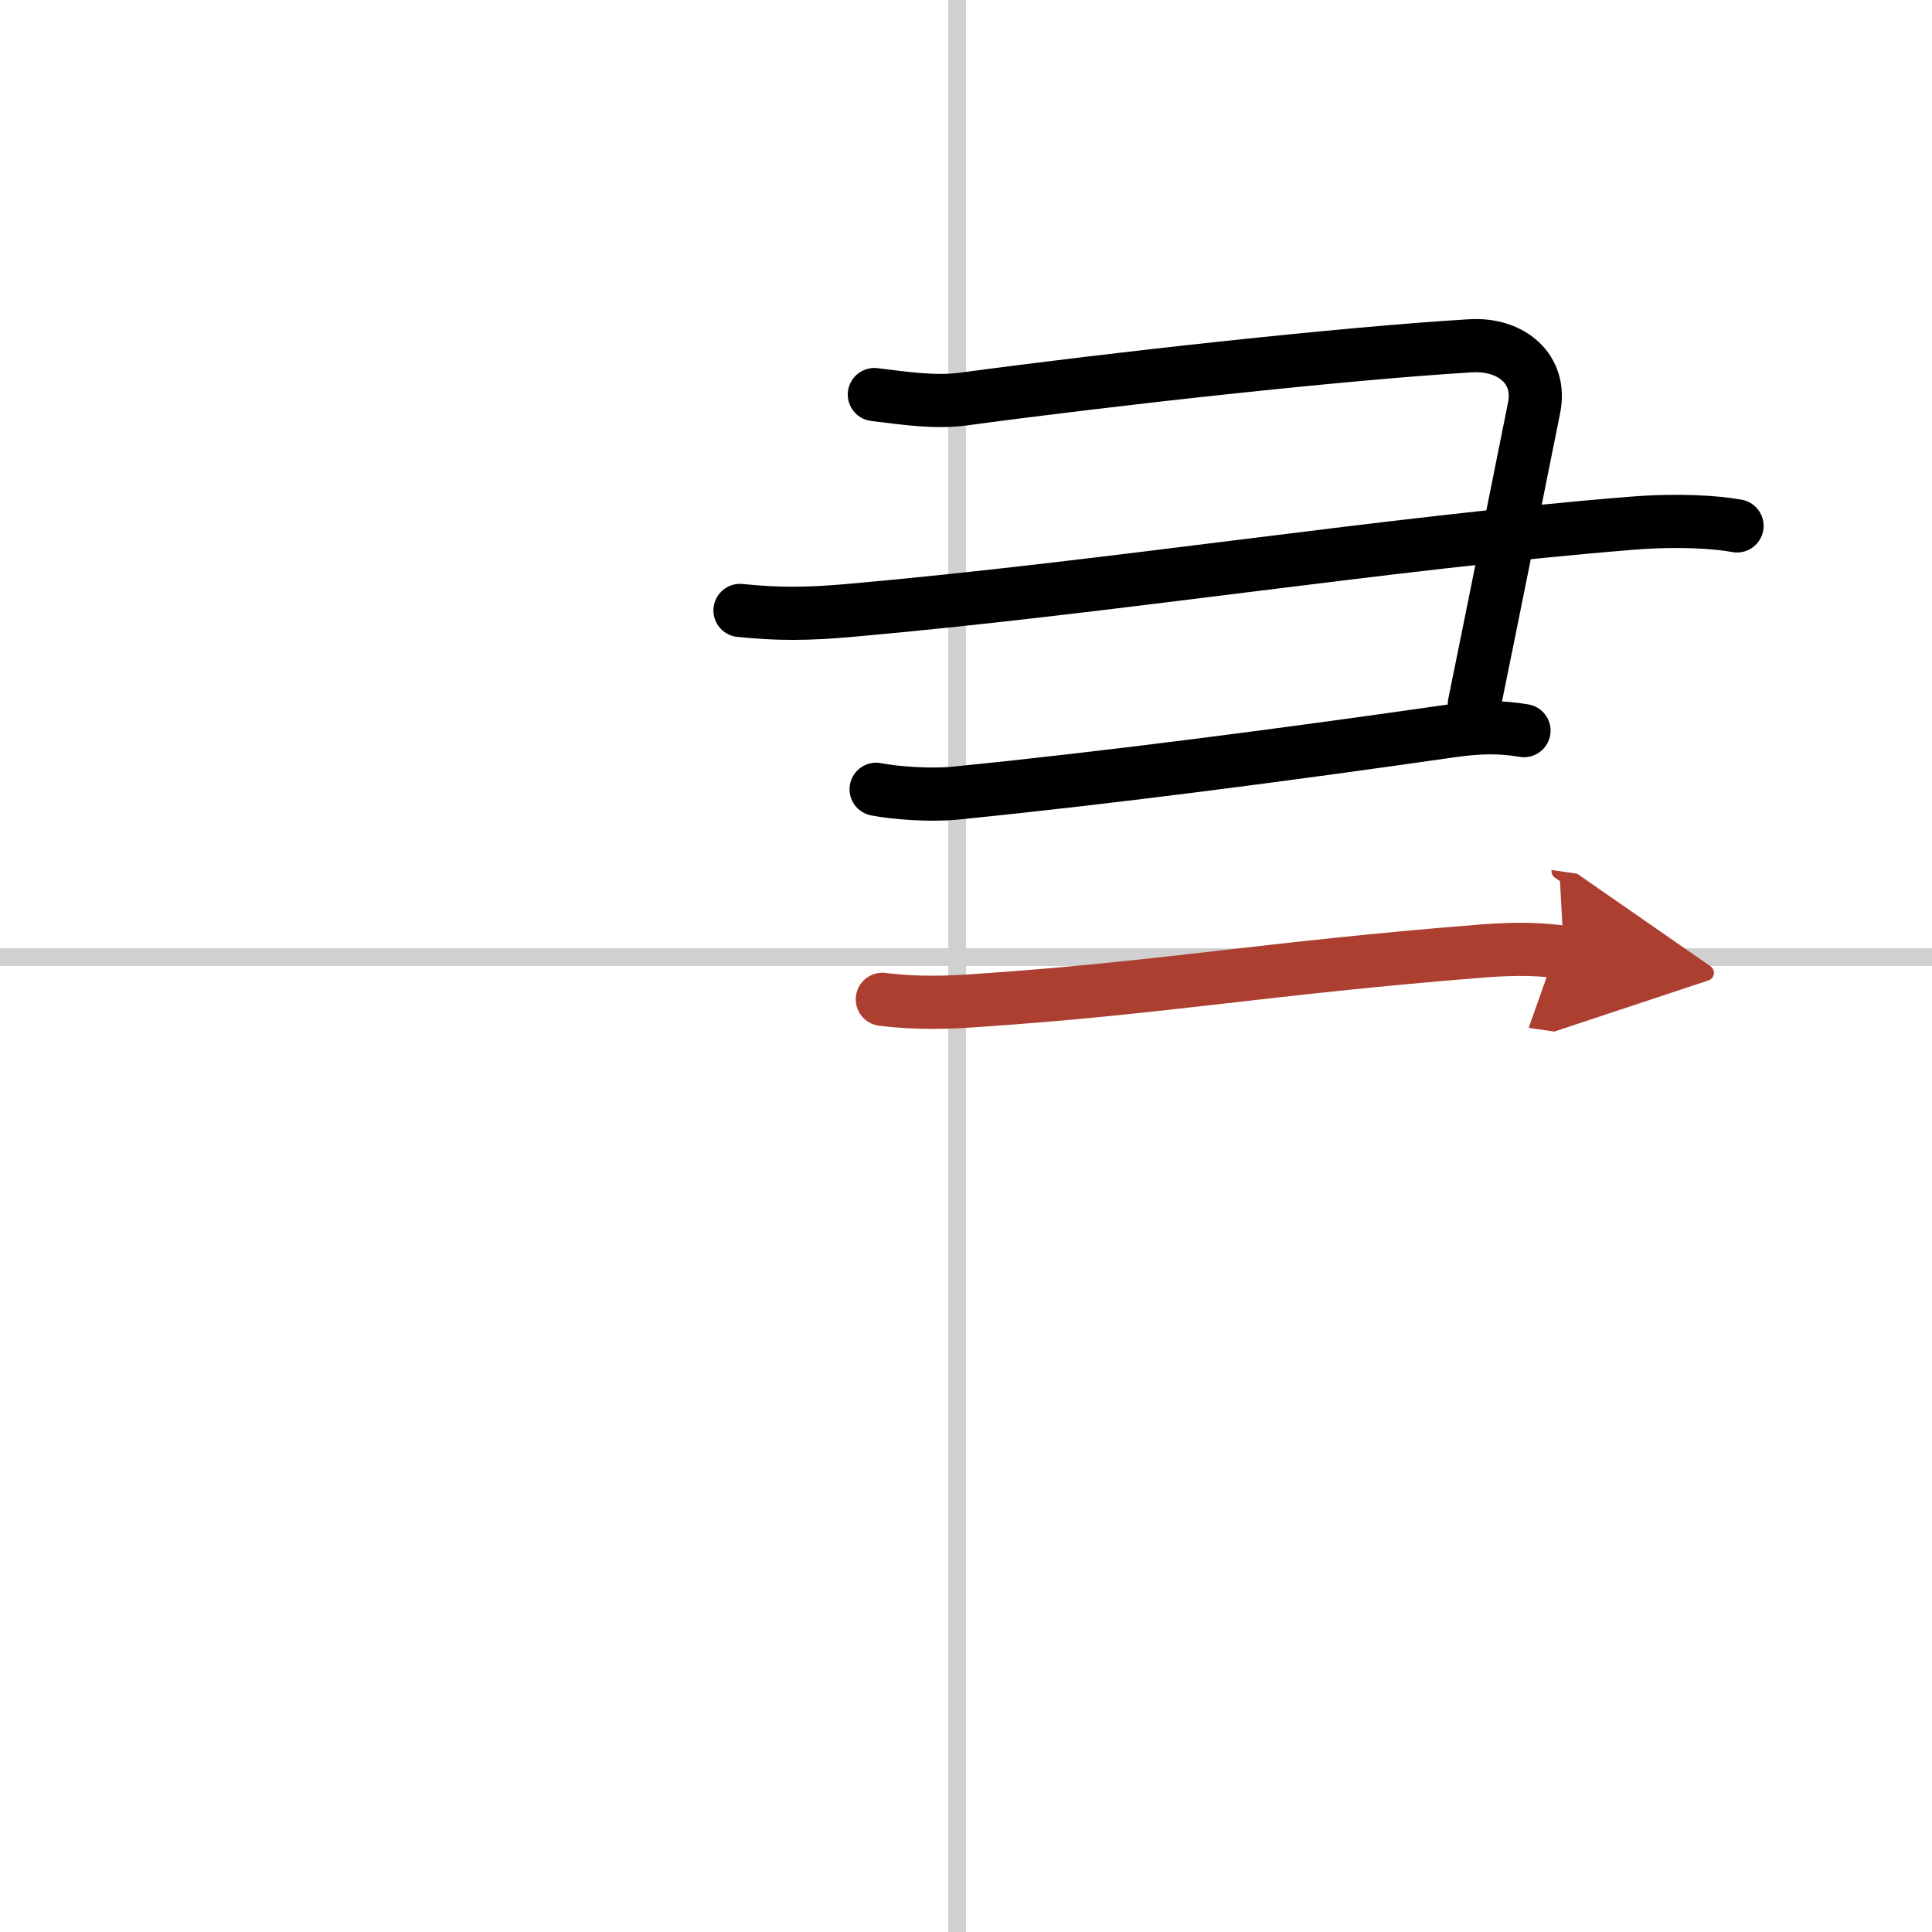 <svg width="400" height="400" viewBox="0 0 109 109" xmlns="http://www.w3.org/2000/svg"><defs><marker id="a" markerWidth="4" orient="auto" refX="1" refY="5" viewBox="0 0 10 10"><polyline points="0 0 10 5 0 10 1 5" fill="#ad3f31" stroke="#ad3f31"/></marker></defs><g fill="none" stroke="#000" stroke-linecap="round" stroke-linejoin="round" stroke-width="3"><rect width="100%" height="100%" fill="#fff" stroke="#fff"/><line x1="54" x2="54" y2="109" stroke="#d0d0d0" stroke-width="1"/><line x2="109" y1="54" y2="54" stroke="#d0d0d0" stroke-width="1"/><path d="m49.33 22.26c1.8 0.22 3.42 0.47 5.06 0.25 8.36-1.13 21.38-2.57 28.57-3 2.33-0.14 4.03 1.33 3.59 3.5-0.93 4.62-2.05 10.24-3.37 16.71"/><path d="m41.75 34.44c2.14 0.22 3.81 0.21 6.18 0 14.82-1.31 30.32-3.81 44.13-4.92 2.61-0.21 4.75-0.07 5.94 0.15"/><path d="m49.43 44.53c1.11 0.22 3.11 0.35 4.43 0.22 8.77-0.87 19.15-2.24 27.91-3.5 1.75-0.25 2.88-0.25 4.21-0.03"/><path d="m49.78 56.38c1.97 0.25 3.79 0.17 5.13 0.08 10.67-0.71 16.51-1.84 28.64-2.8 2.22-0.18 3.57-0.09 4.68 0.07" marker-end="url(#a)" stroke="#ad3f31"/></g></svg>
